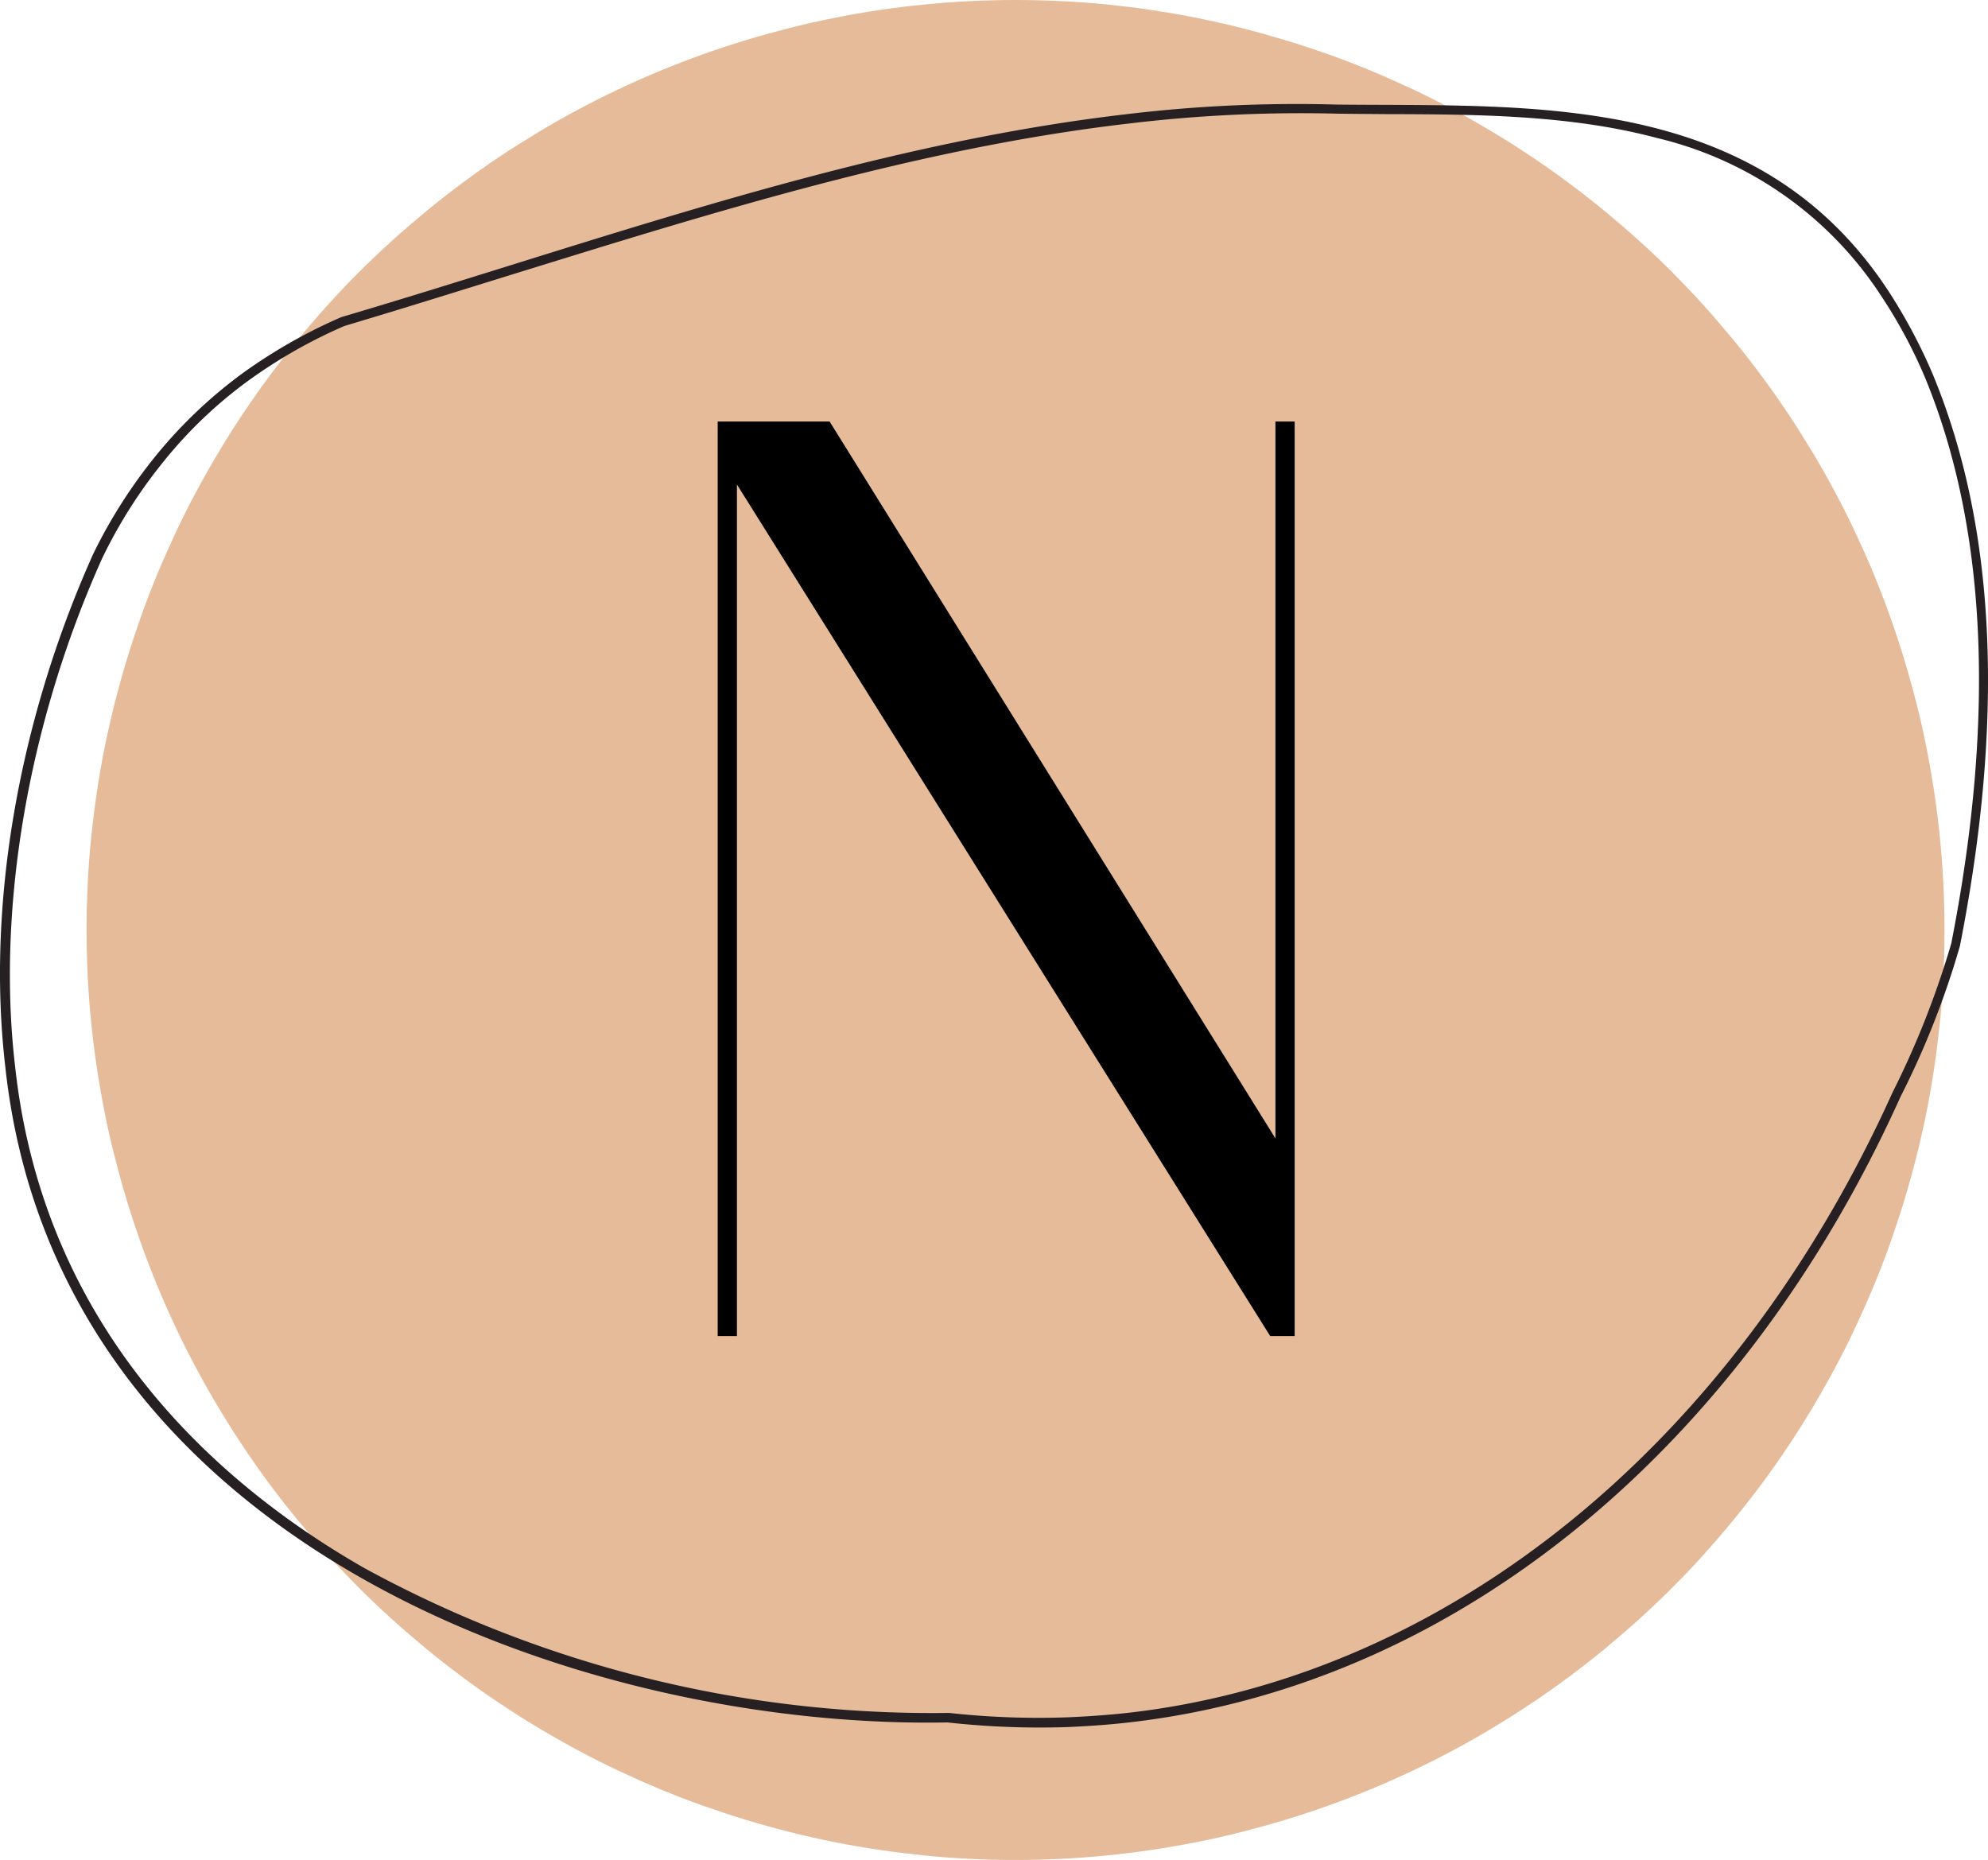<svg xmlns="http://www.w3.org/2000/svg" width="98.94" height="92.558" viewBox="0 0 98.94 92.558">
  <g id="enumerologia_sygnet" transform="translate(0)">
    <path id="Path_1" data-name="Path 1" d="M57.629,0Q56.5,0,55.359.056T53.1.224Q51.969.335,50.845.5T48.609.89c-.741.149-1.481.313-2.214.5s-1.462.387-2.188.607-1.444.458-2.155.712-1.418.529-2.117.816-1.392.6-2.073.92-1.358.663-2.028,1.021-1.325.73-1.972,1.121S32.574,7.38,31.945,7.8s-1.247.857-1.853,1.308-1.206.916-1.79,1.4-1.157.976-1.719,1.483-1.109,1.032-1.645,1.565-1.057,1.084-1.563,1.647-1,1.136-1.481,1.721-.945,1.181-1.4,1.792-.886,1.226-1.306,1.855-.826,1.27-1.213,1.919-.763,1.308-1.12,1.974-.7,1.345-1.02,2.03-.629,1.378-.919,2.075-.562,1.4-.815,2.12-.491,1.431-.711,2.157-.421,1.453-.607,2.19-.35,1.475-.5,2.217-.275,1.49-.387,2.239-.2,1.5-.279,2.254-.13,1.509-.167,2.265-.056,1.512-.056,2.272.019,1.512.056,2.272.093,1.512.167,2.265.167,1.505.279,2.254.242,1.494.387,2.239.313,1.483.5,2.217.387,1.464.607,2.19.458,1.445.711,2.157.528,1.419.815,2.12.6,1.393.919,2.075.662,1.36,1.02,2.03.729,1.326,1.12,1.974.793,1.289,1.213,1.919.856,1.248,1.306,1.855.915,1.207,1.4,1.792.975,1.159,1.481,1.721,1.031,1.11,1.563,1.647,1.083,1.058,1.645,1.565,1.135,1,1.719,1.483,1.18.946,1.79,1.4,1.224.887,1.853,1.308,1.269.827,1.916,1.214,1.306.764,1.972,1.121,1.343.7,2.028,1.021,1.377.63,2.073.92,1.4.563,2.117.816,1.429.492,2.155.712,1.451.421,2.188.607,1.47.35,2.214.5,1.488.276,2.236.387,1.5.2,2.251.279,1.507.13,2.263.168,1.511.056,2.27.056,1.511-.019,2.27-.056,1.511-.093,2.263-.168,1.5-.168,2.251-.279,1.492-.242,2.236-.387,1.481-.313,2.214-.5,1.462-.387,2.188-.607,1.444-.458,2.155-.712,1.418-.529,2.117-.816,1.392-.6,2.073-.92,1.358-.663,2.028-1.021,1.325-.73,1.972-1.121,1.288-.793,1.916-1.214,1.247-.857,1.853-1.308,1.206-.916,1.79-1.4,1.157-.976,1.719-1.483,1.109-1.032,1.645-1.565,1.057-1.084,1.563-1.647,1-1.136,1.481-1.721.945-1.181,1.4-1.792.886-1.226,1.306-1.855.826-1.27,1.213-1.919.763-1.308,1.12-1.974.7-1.345,1.02-2.03.629-1.378.919-2.075.562-1.4.815-2.12.491-1.431.711-2.157.42-1.453.607-2.19.35-1.471.5-2.217.275-1.49.387-2.239.2-1.5.279-2.254.13-1.509.167-2.265.056-1.512.056-2.272-.019-1.512-.056-2.272-.093-1.512-.167-2.265-.167-1.505-.279-2.254-.242-1.494-.387-2.239-.313-1.483-.5-2.217-.387-1.464-.607-2.19-.458-1.445-.711-2.157-.528-1.419-.815-2.12-.6-1.393-.919-2.075-.662-1.36-1.02-2.03-.729-1.326-1.12-1.974-.793-1.289-1.213-1.919-.856-1.248-1.306-1.855-.915-1.207-1.4-1.792-.975-1.159-1.481-1.721-1.031-1.11-1.563-1.647-1.083-1.058-1.645-1.565-1.135-1-1.719-1.483-1.18-.946-1.79-1.4S83.942,8.222,83.313,7.8,82.044,6.974,81.4,6.586s-1.306-.764-1.972-1.121-1.343-.7-2.028-1.021-1.377-.63-2.073-.92-1.4-.563-2.117-.816S71.777,2.217,71.052,2,69.6,1.576,68.863,1.39s-1.474-.35-2.214-.5S65.161.615,64.413.5s-1.5-.2-2.251-.279S60.654.093,59.9.056,58.384,0,57.629,0Z" transform="translate(-7.086 0)" fill="#e6bb9a"/>
    <path id="Path_2" data-name="Path 2" d="M96.49,102.673h.957V60.293l26.54,42.38h1.218V57.16h-.957V92.839L102.06,57.16H96.49Z" transform="translate(-60.771 -36.181)"/>
    <path id="Path_3" data-name="Path 3" d="M96.187,27.113a26.863,26.863,0,0,0-2.217-4.156C87.417,12.988,76.093,13.81,66.515,13.7a70.975,70.975,0,0,0-10.39.472c-13.433,1.554-26.256,6.3-39.138,10.106a26.261,26.261,0,0,0-4.9,2.784A23.391,23.391,0,0,0,7.737,31.2a25.328,25.328,0,0,0-3.1,4.869C1.114,43.909-.715,53.142.261,61.561c2.552,23.84,28.748,33,46.89,32.657a41.915,41.915,0,0,0,6.005.23c1.043-.048,2.06-.115,3.1-.238,16.469-1.907,30.573-13.9,38.329-31.129a42.379,42.379,0,0,0,2.958-7.508C99.383,46.221,99.845,35.929,96.187,27.113Zm.924,28.341a44.1,44.1,0,0,1-2.921,7.408c-7.9,17.492-22.08,29.029-37.972,30.869-1.01.115-2.027.186-3.047.23a40.631,40.631,0,0,1-5.931-.216l-.022,0-.022,0a58.953,58.953,0,0,1-29.046-7.2C10.986,82.457,2.164,74.8.745,61.505c-.913-7.865.678-17.072,4.34-25.223a24.5,24.5,0,0,1,3.032-4.787,22.067,22.067,0,0,1,4.239-4.051,25.26,25.26,0,0,1,4.783-2.724c2.805-.836,5.655-1.728,8.412-2.583,9.939-3.074,20.184-6.285,30.633-7.493a71.653,71.653,0,0,1,10.364-.491c.756.011,1.565.015,2.347.022,4.541.011,9.228.03,13.56,1.186a18.376,18.376,0,0,1,11.161,7.85A24.752,24.752,0,0,1,95.8,27.272C98.876,34.725,99.32,44.2,97.111,55.454Z" transform="translate(0 -8.496)" fill="#272023"/>
  </g>
</svg>
